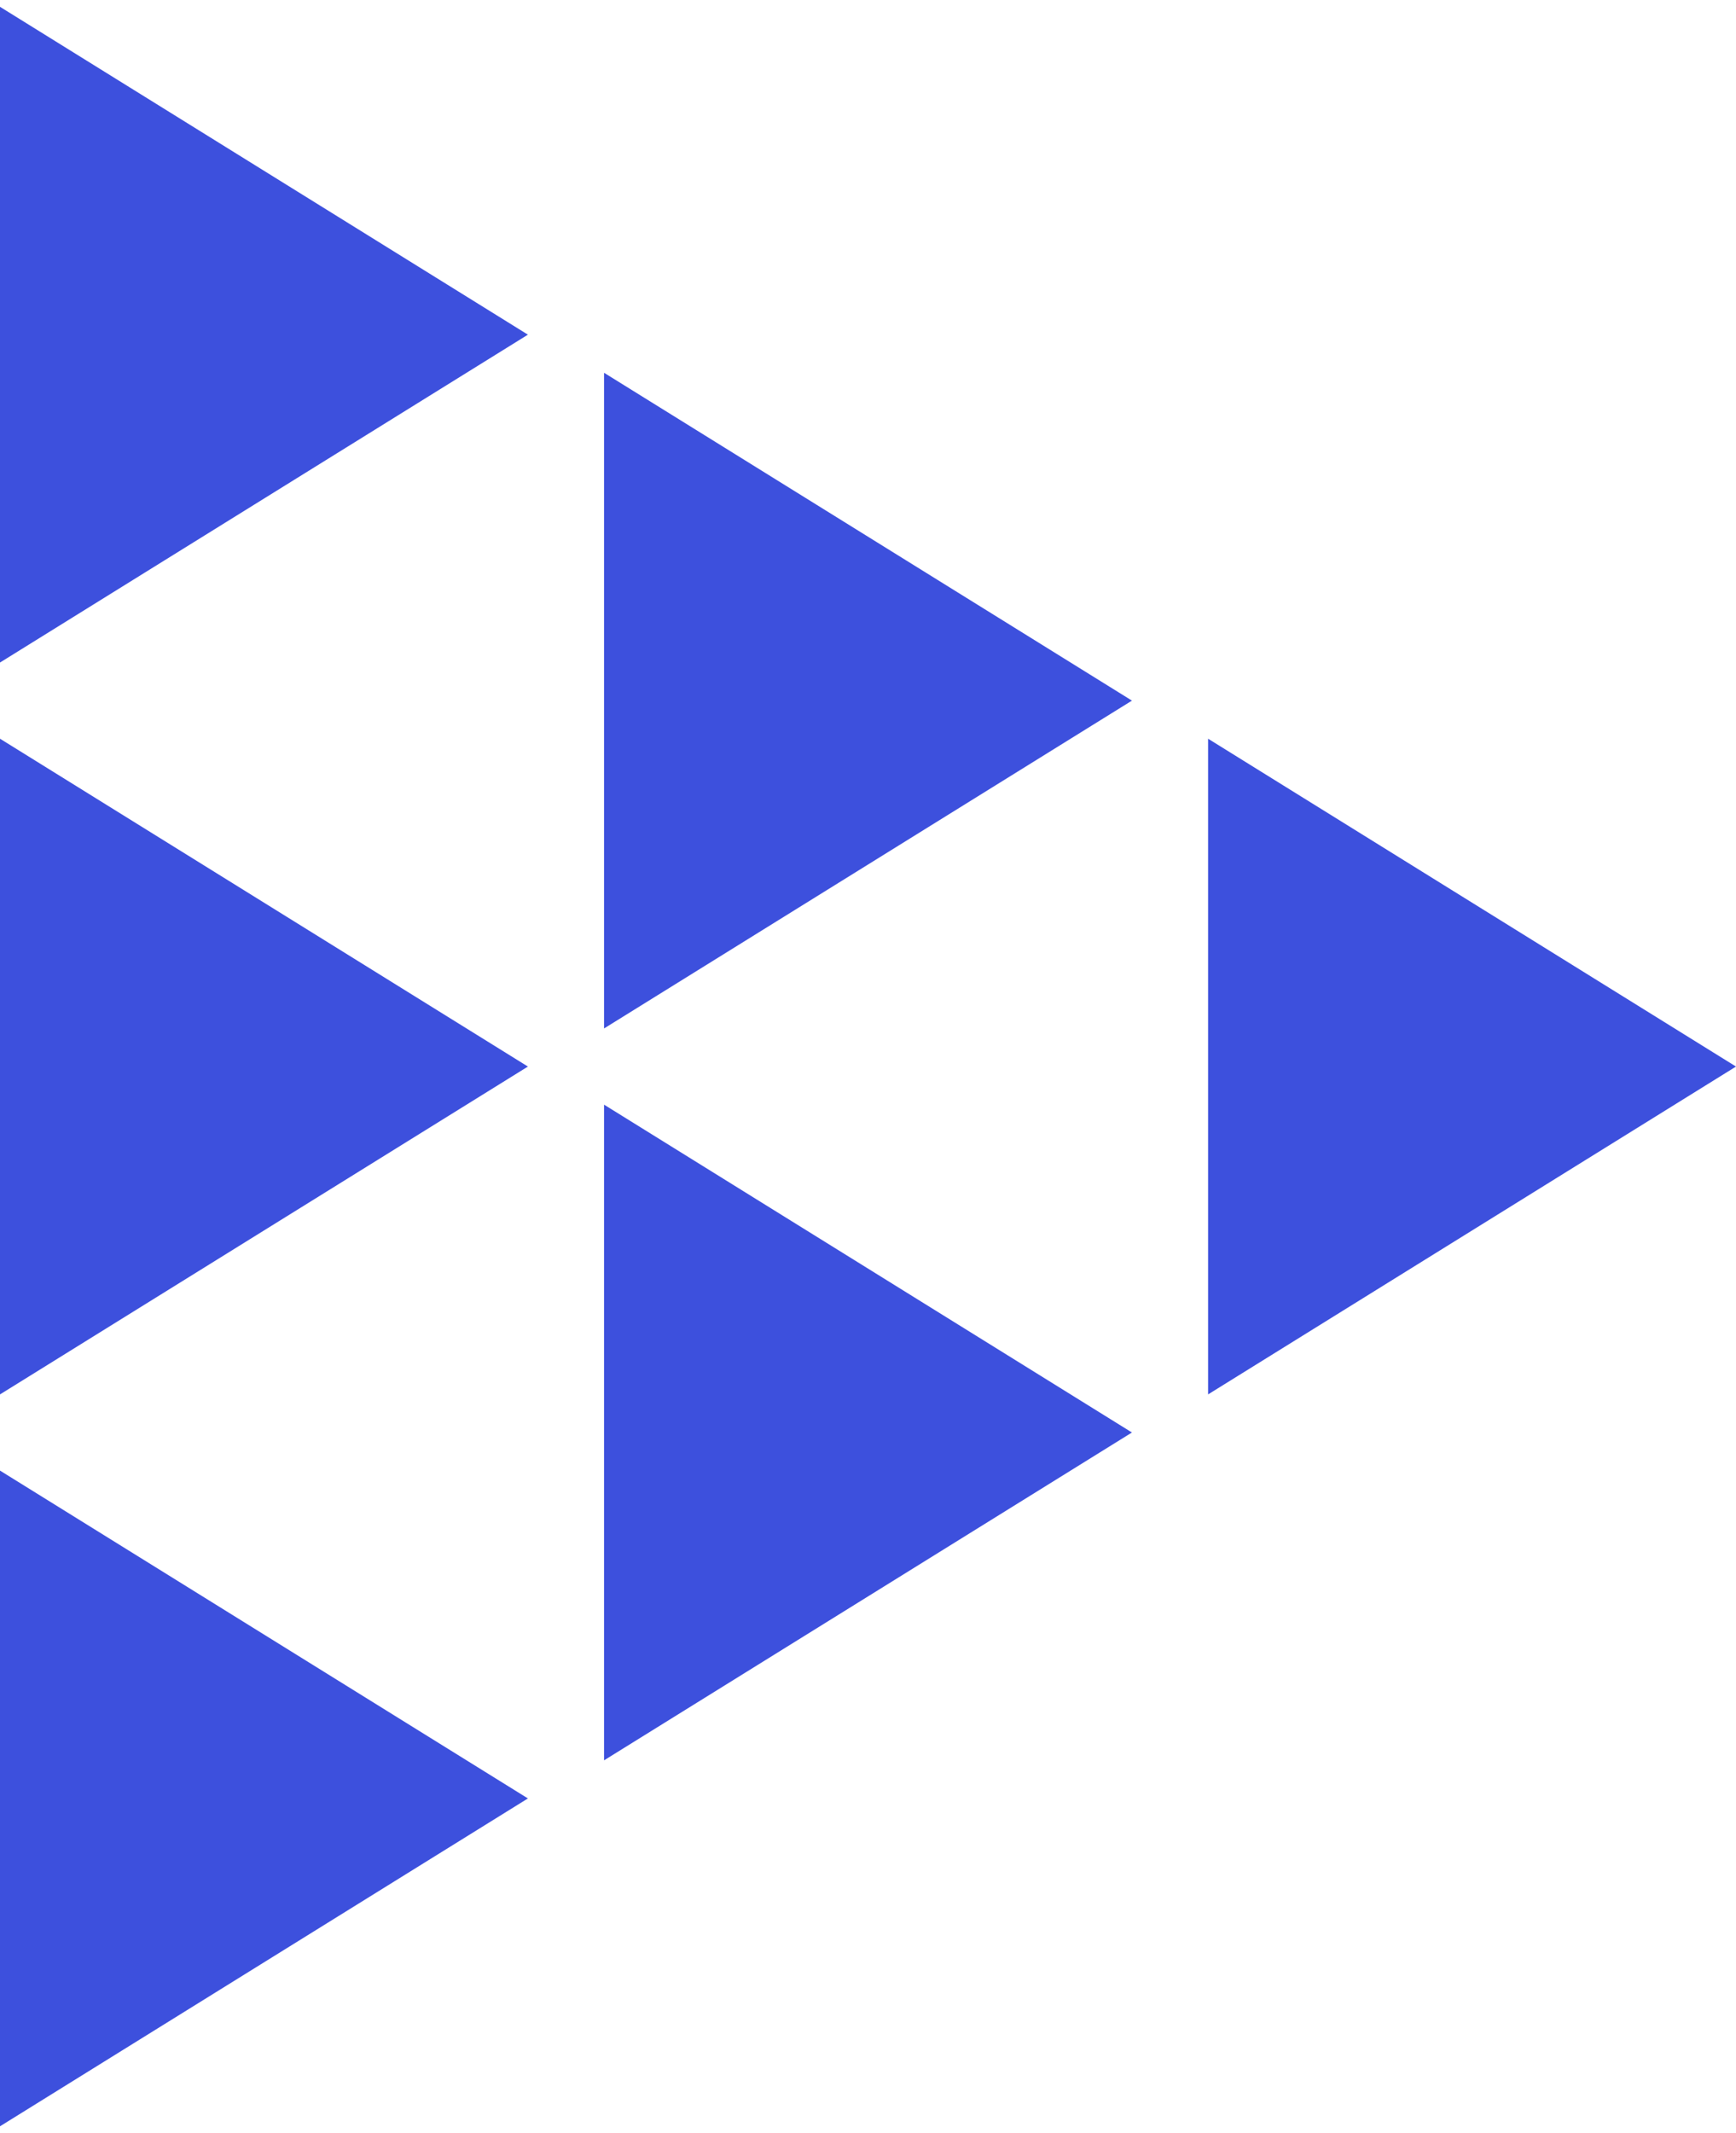<?xml version="1.0" encoding="utf-8"?>
<svg xmlns="http://www.w3.org/2000/svg" fill="none" height="100%" overflow="visible" preserveAspectRatio="none" style="display: block;" viewBox="0 0 114 140" width="100%">
<g id="Group 73">
<g id="Frame 143">
<g id="Frame 75">
<path d="M34.667 21.965L2.17202e-06 43.483L4.05312e-06 0.448L34.667 21.965Z" fill="#3D50DD" id="Polygon 6"/>
<path d="M34.667 70L-1.64268e-06 91.517L2.38419e-07 48.483L34.667 70Z" fill="#3D50DD" id="Polygon 5"/>
<path d="M34.667 118.034L-1.64268e-06 139.552L2.38419e-07 96.517L34.667 118.034Z" fill="#3D50DD" id="Polygon 7"/>
</g>
<g id="Frame 73">
<path d="M74.333 45.983L39.667 67.5L39.667 24.466L74.333 45.983Z" fill="#3D50DD" id="Polygon 8"/>
<path d="M74.333 94.017L39.667 115.534L39.667 72.5L74.333 94.017Z" fill="#3D50DD" id="Polygon 7_2"/>
</g>
<g id="Group 74">
<path d="M114 70L79.333 91.517L79.333 48.483L114 70Z" fill="#3D50DD" id="Polygon 3"/>
</g>
</g>
</g>
</svg>